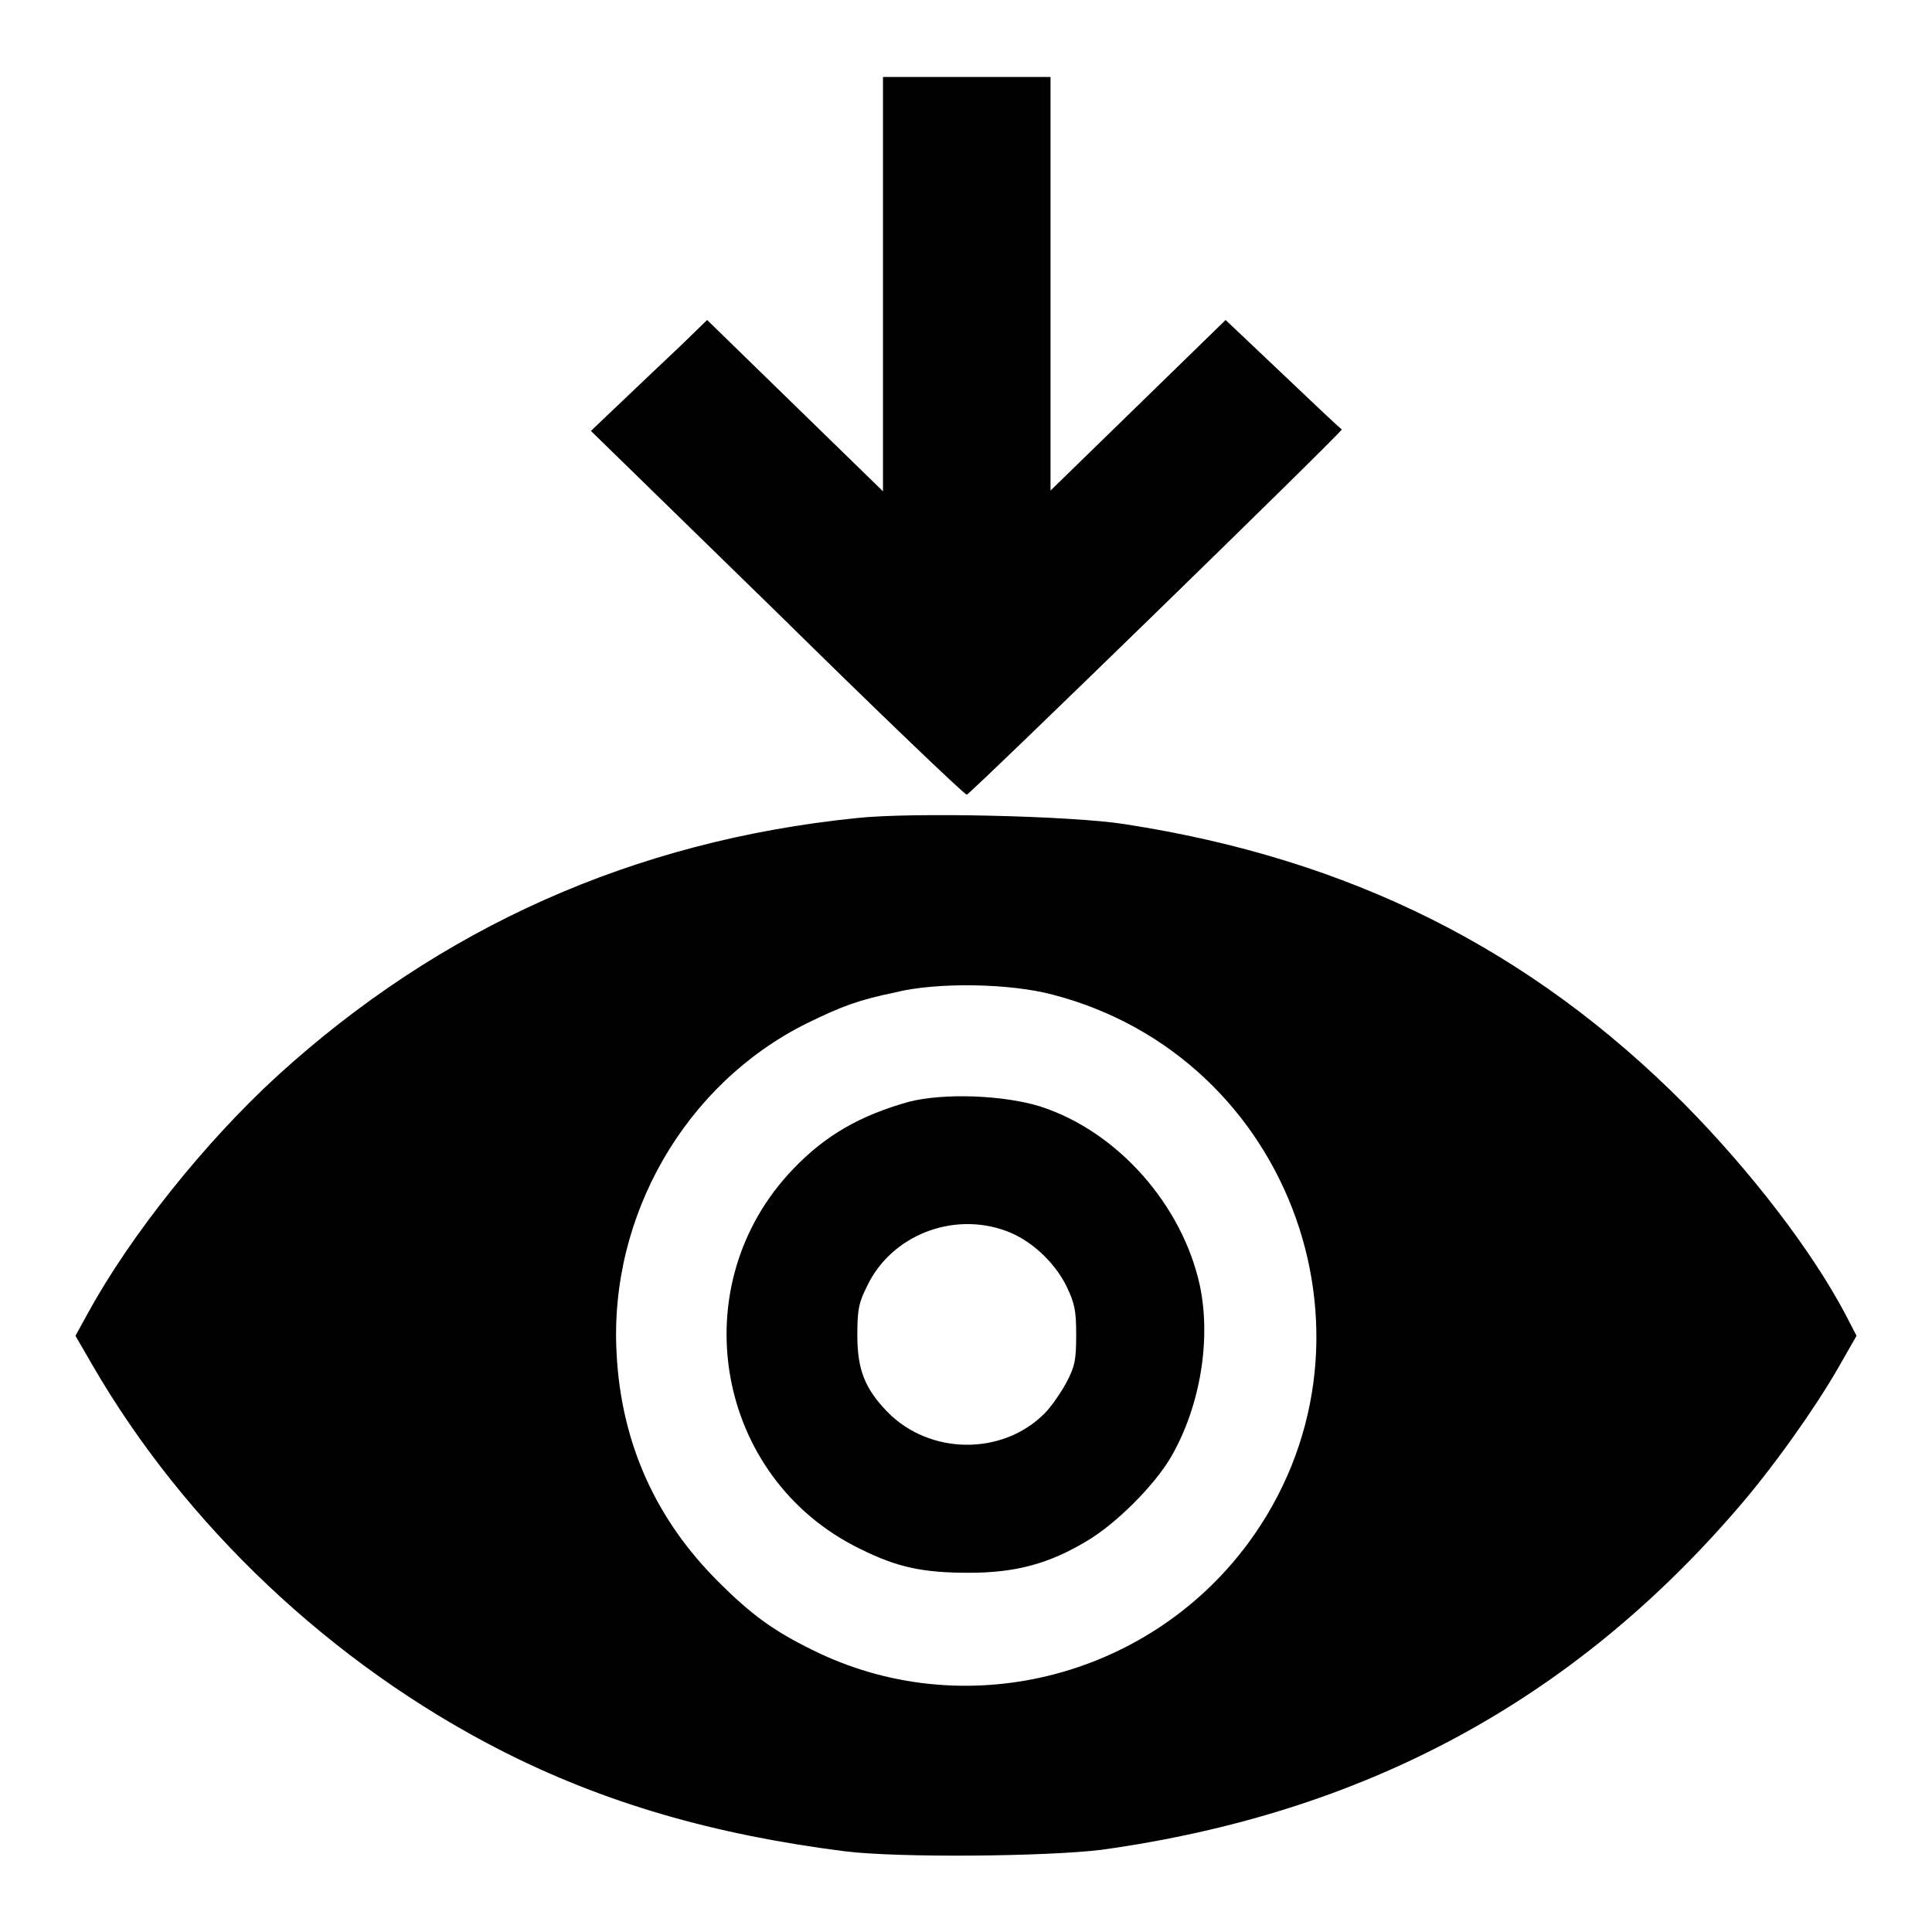 <?xml version="1.0" encoding="utf-8"?>
<!-- Svg Vector Icons : http://www.onlinewebfonts.com/icon -->
<!DOCTYPE svg PUBLIC "-//W3C//DTD SVG 1.1//EN" "http://www.w3.org/Graphics/SVG/1.1/DTD/svg11.dtd">
<svg version="1.1" xmlns="http://www.w3.org/2000/svg" xmlns:xlink="http://www.w3.org/1999/xlink" x="0px" y="0px" viewBox="0 0 256 256" enable-background="new 0 0 256 256" xml:space="preserve">
<g><g><g><path fill="#000000" d="M117,37.6v27.5l-11.6-11.3L93.7,42.4l-3.5,3.4c-1.9,1.8-5.4,5.1-7.7,7.3l-4.2,4L103,81.2c13.5,13.3,24.8,24.1,25.1,24.1c0.4,0,49.9-48.2,49.7-48.4c-0.1,0-3.6-3.3-7.8-7.3l-7.6-7.2l-11.6,11.3l-11.6,11.3V37.6V10.2H128H117V37.6z"/><path fill="#000000" d="M113.5,108.4c-29.5,3-55.2,14.5-76.8,34.2c-9.6,8.8-19.4,21.1-25,31.3L10,177l2.2,3.8c12.3,21.3,31.8,39.7,54.1,51.1c13.7,7,28.3,11.2,45.6,13.4c7.2,0.9,26.9,0.7,34.1-0.2c34.6-4.8,62.2-19.6,84.3-45.3c4.6-5.3,10.2-13.2,13.3-18.6l2.4-4.2l-1.5-2.9c-4.5-8.5-12.6-19-21.3-27.8c-20.4-20.5-44.3-32.5-74.2-37.1C142.1,108.1,120.7,107.6,113.5,108.4z M139.5,131.8c31.9,8.3,45.4,46.4,25.8,72.8c-13.4,18-37.9,23.9-57.7,14c-5.1-2.5-8.1-4.7-12.3-8.9c-8.4-8.3-13-18.5-13.6-30.4c-1-18.2,9.1-35.7,25.2-43.7c4.7-2.3,6.9-3.1,11.7-4.1C124.2,130.1,133.9,130.3,139.5,131.8z"/><path fill="#000000" d="M120.4,146c-6.4,1.8-11,4.4-15.3,8.9c-14.8,15.4-10.4,40.9,8.8,50.3c5,2.5,8.4,3.2,14.5,3.2c6.2,0,10.6-1.2,15.6-4.2c3.9-2.3,9-7.4,11.2-11.2c3.8-6.6,5.3-15.4,3.8-22.6c-2.3-10.7-10.9-20.5-21.2-23.8C132.9,145.1,125.1,144.8,120.4,146z M133.3,163.1c3.3,1.2,6.4,4.1,8,7.3c1.1,2.3,1.3,3.2,1.3,6.5c0,3.4-0.2,4.2-1.3,6.3c-0.7,1.3-2,3.2-2.9,4.1c-5.6,5.6-15.2,5.5-20.8-0.2c-3-3.1-4-5.6-4-10.2c0-3.4,0.2-4.3,1.3-6.5C118.1,163.7,126.2,160.5,133.3,163.1z"/></g></g></g>
</svg>